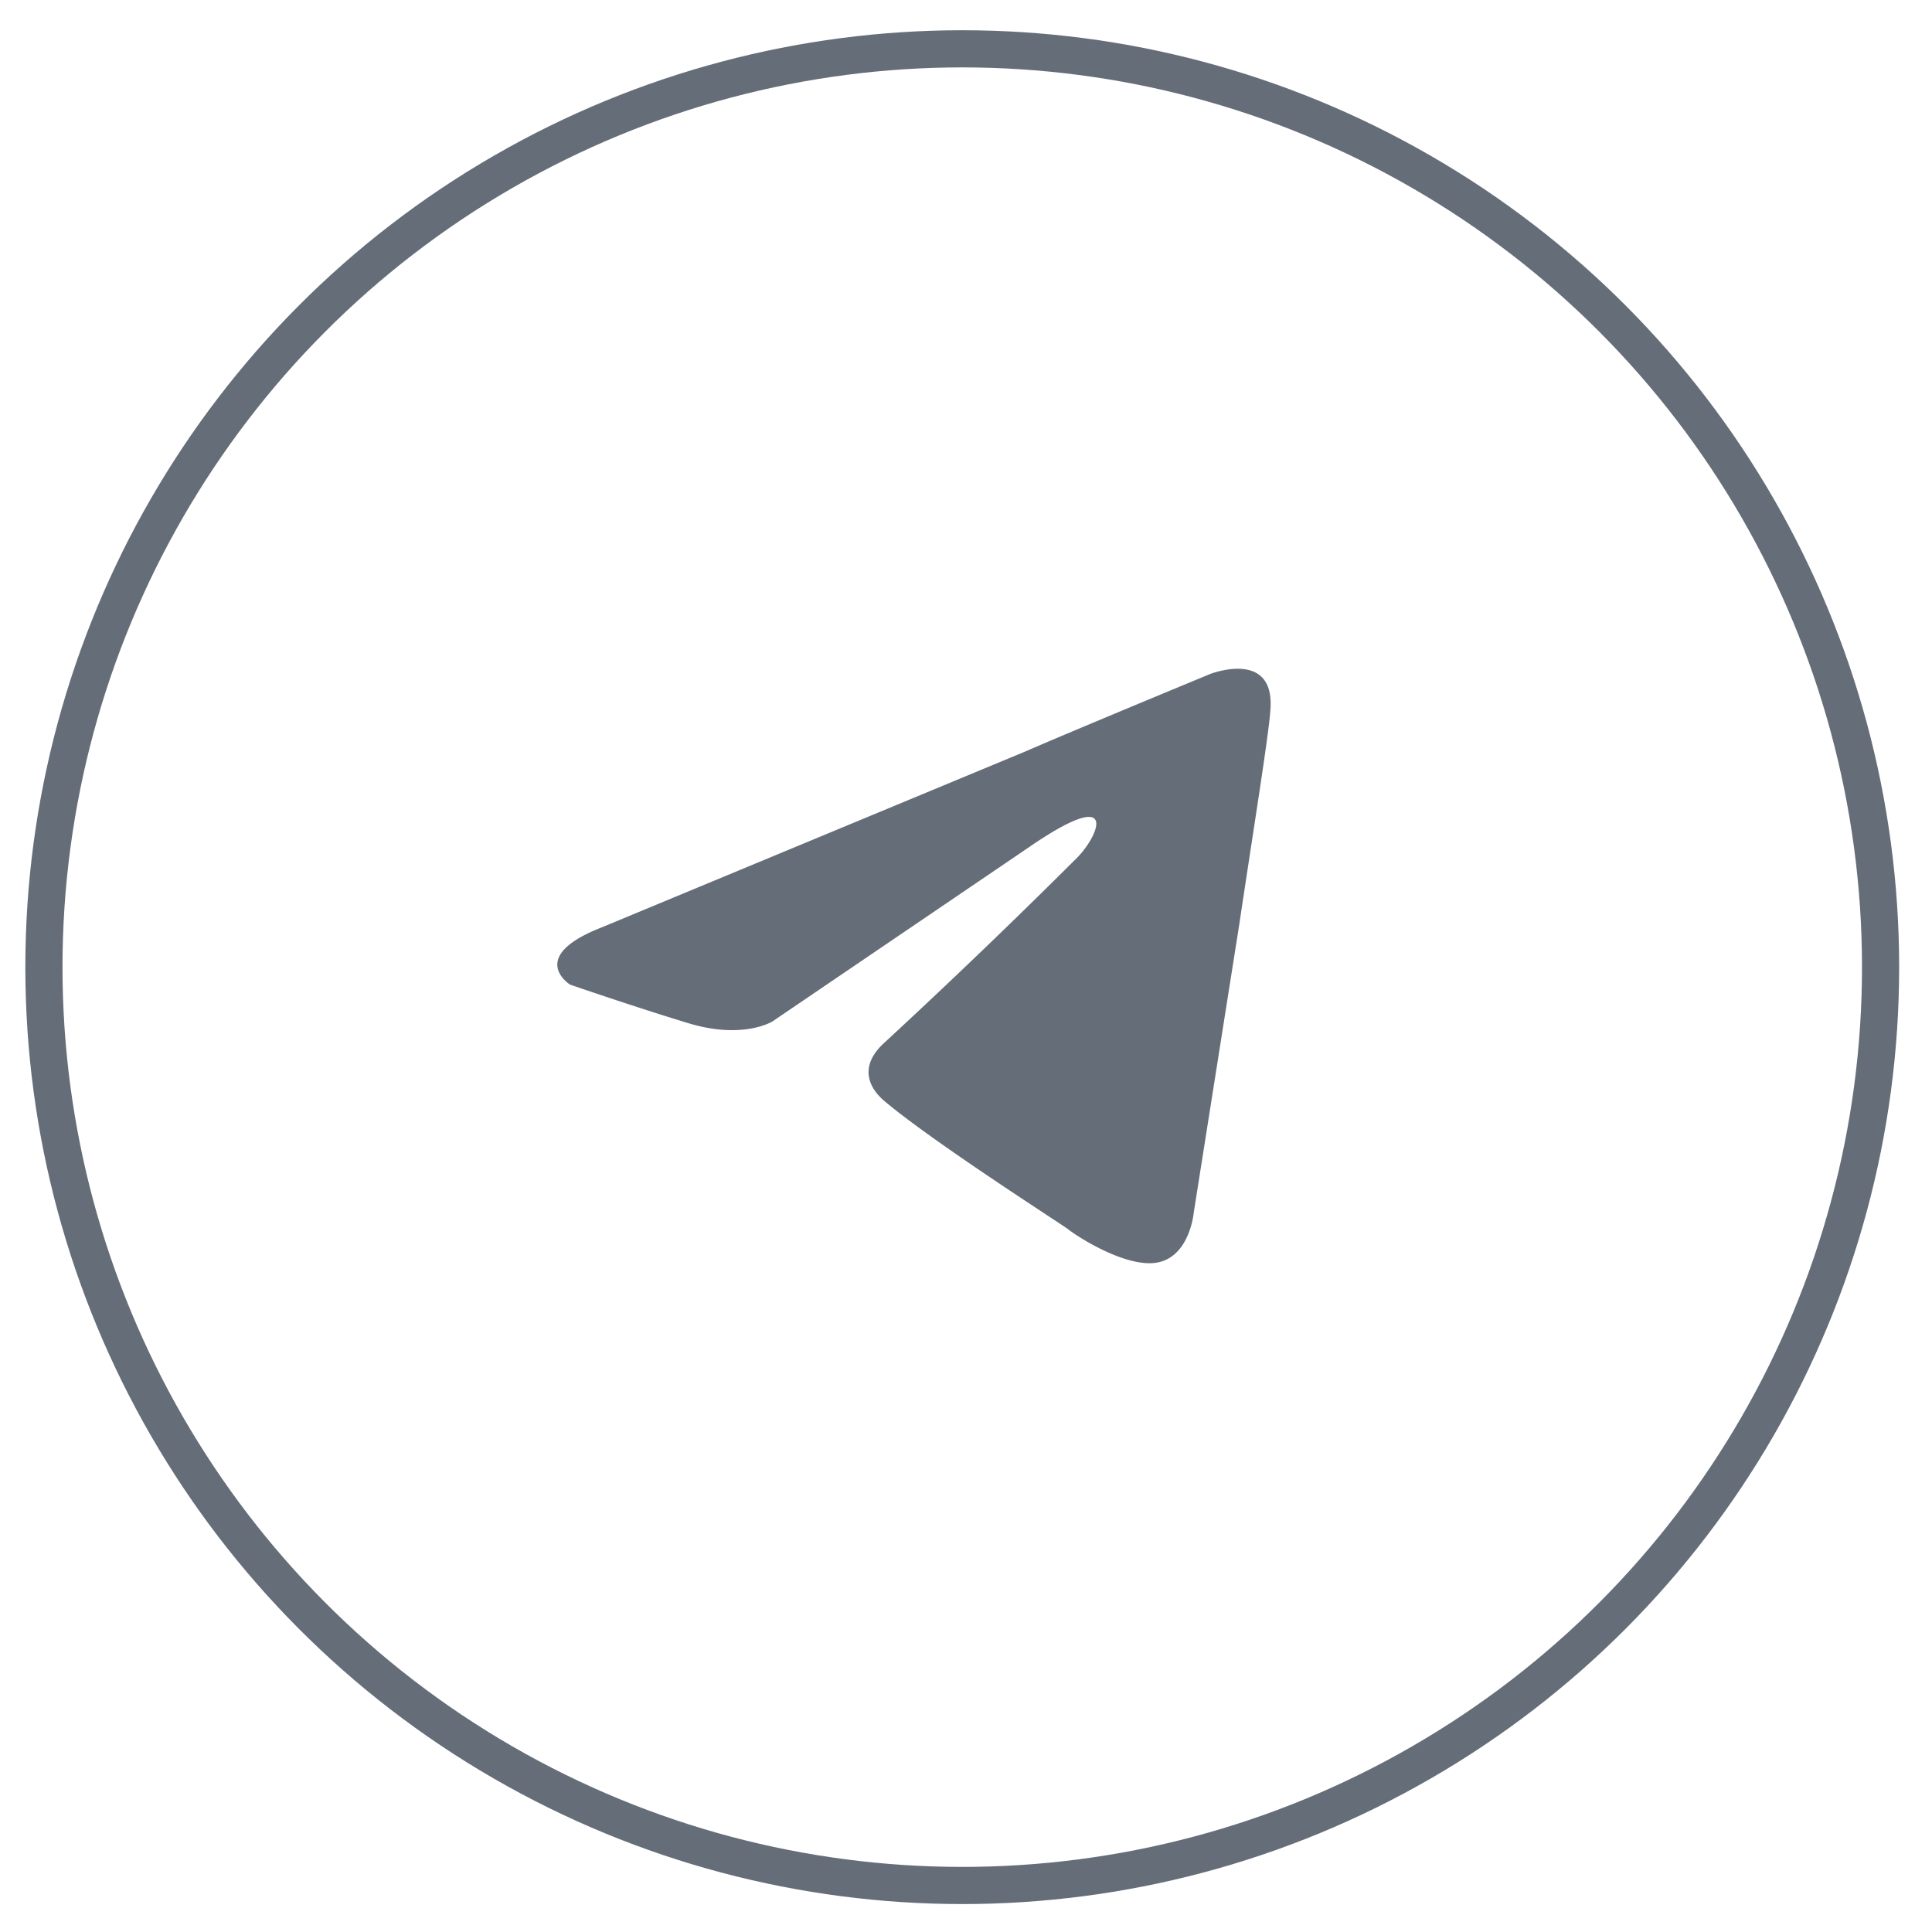 <svg width="52" height="52" fill="none" xmlns="http://www.w3.org/2000/svg"><circle cx="25.899" cy="26.031" r="24.717" stroke="#656D78"/><path d="M16.177 24.968l11.437-4.749c1.129-.495 4.957-2.078 4.957-2.078s1.768-.692 1.62.99c-.049.692-.442 3.116-.834 5.738l-1.227 7.767s-.099 1.138-.933 1.335c-.834.198-2.209-.692-2.454-.89-.196-.148-3.681-2.375-4.958-3.463-.343-.297-.736-.89.05-1.583a188.232 188.232 0 005.153-4.947c.59-.593 1.178-1.979-1.276-.297l-6.92 4.7s-.786.495-2.259.05c-1.472-.446-3.19-1.04-3.19-1.04s-1.178-.741.834-1.533z" fill="#656D78"/></svg>